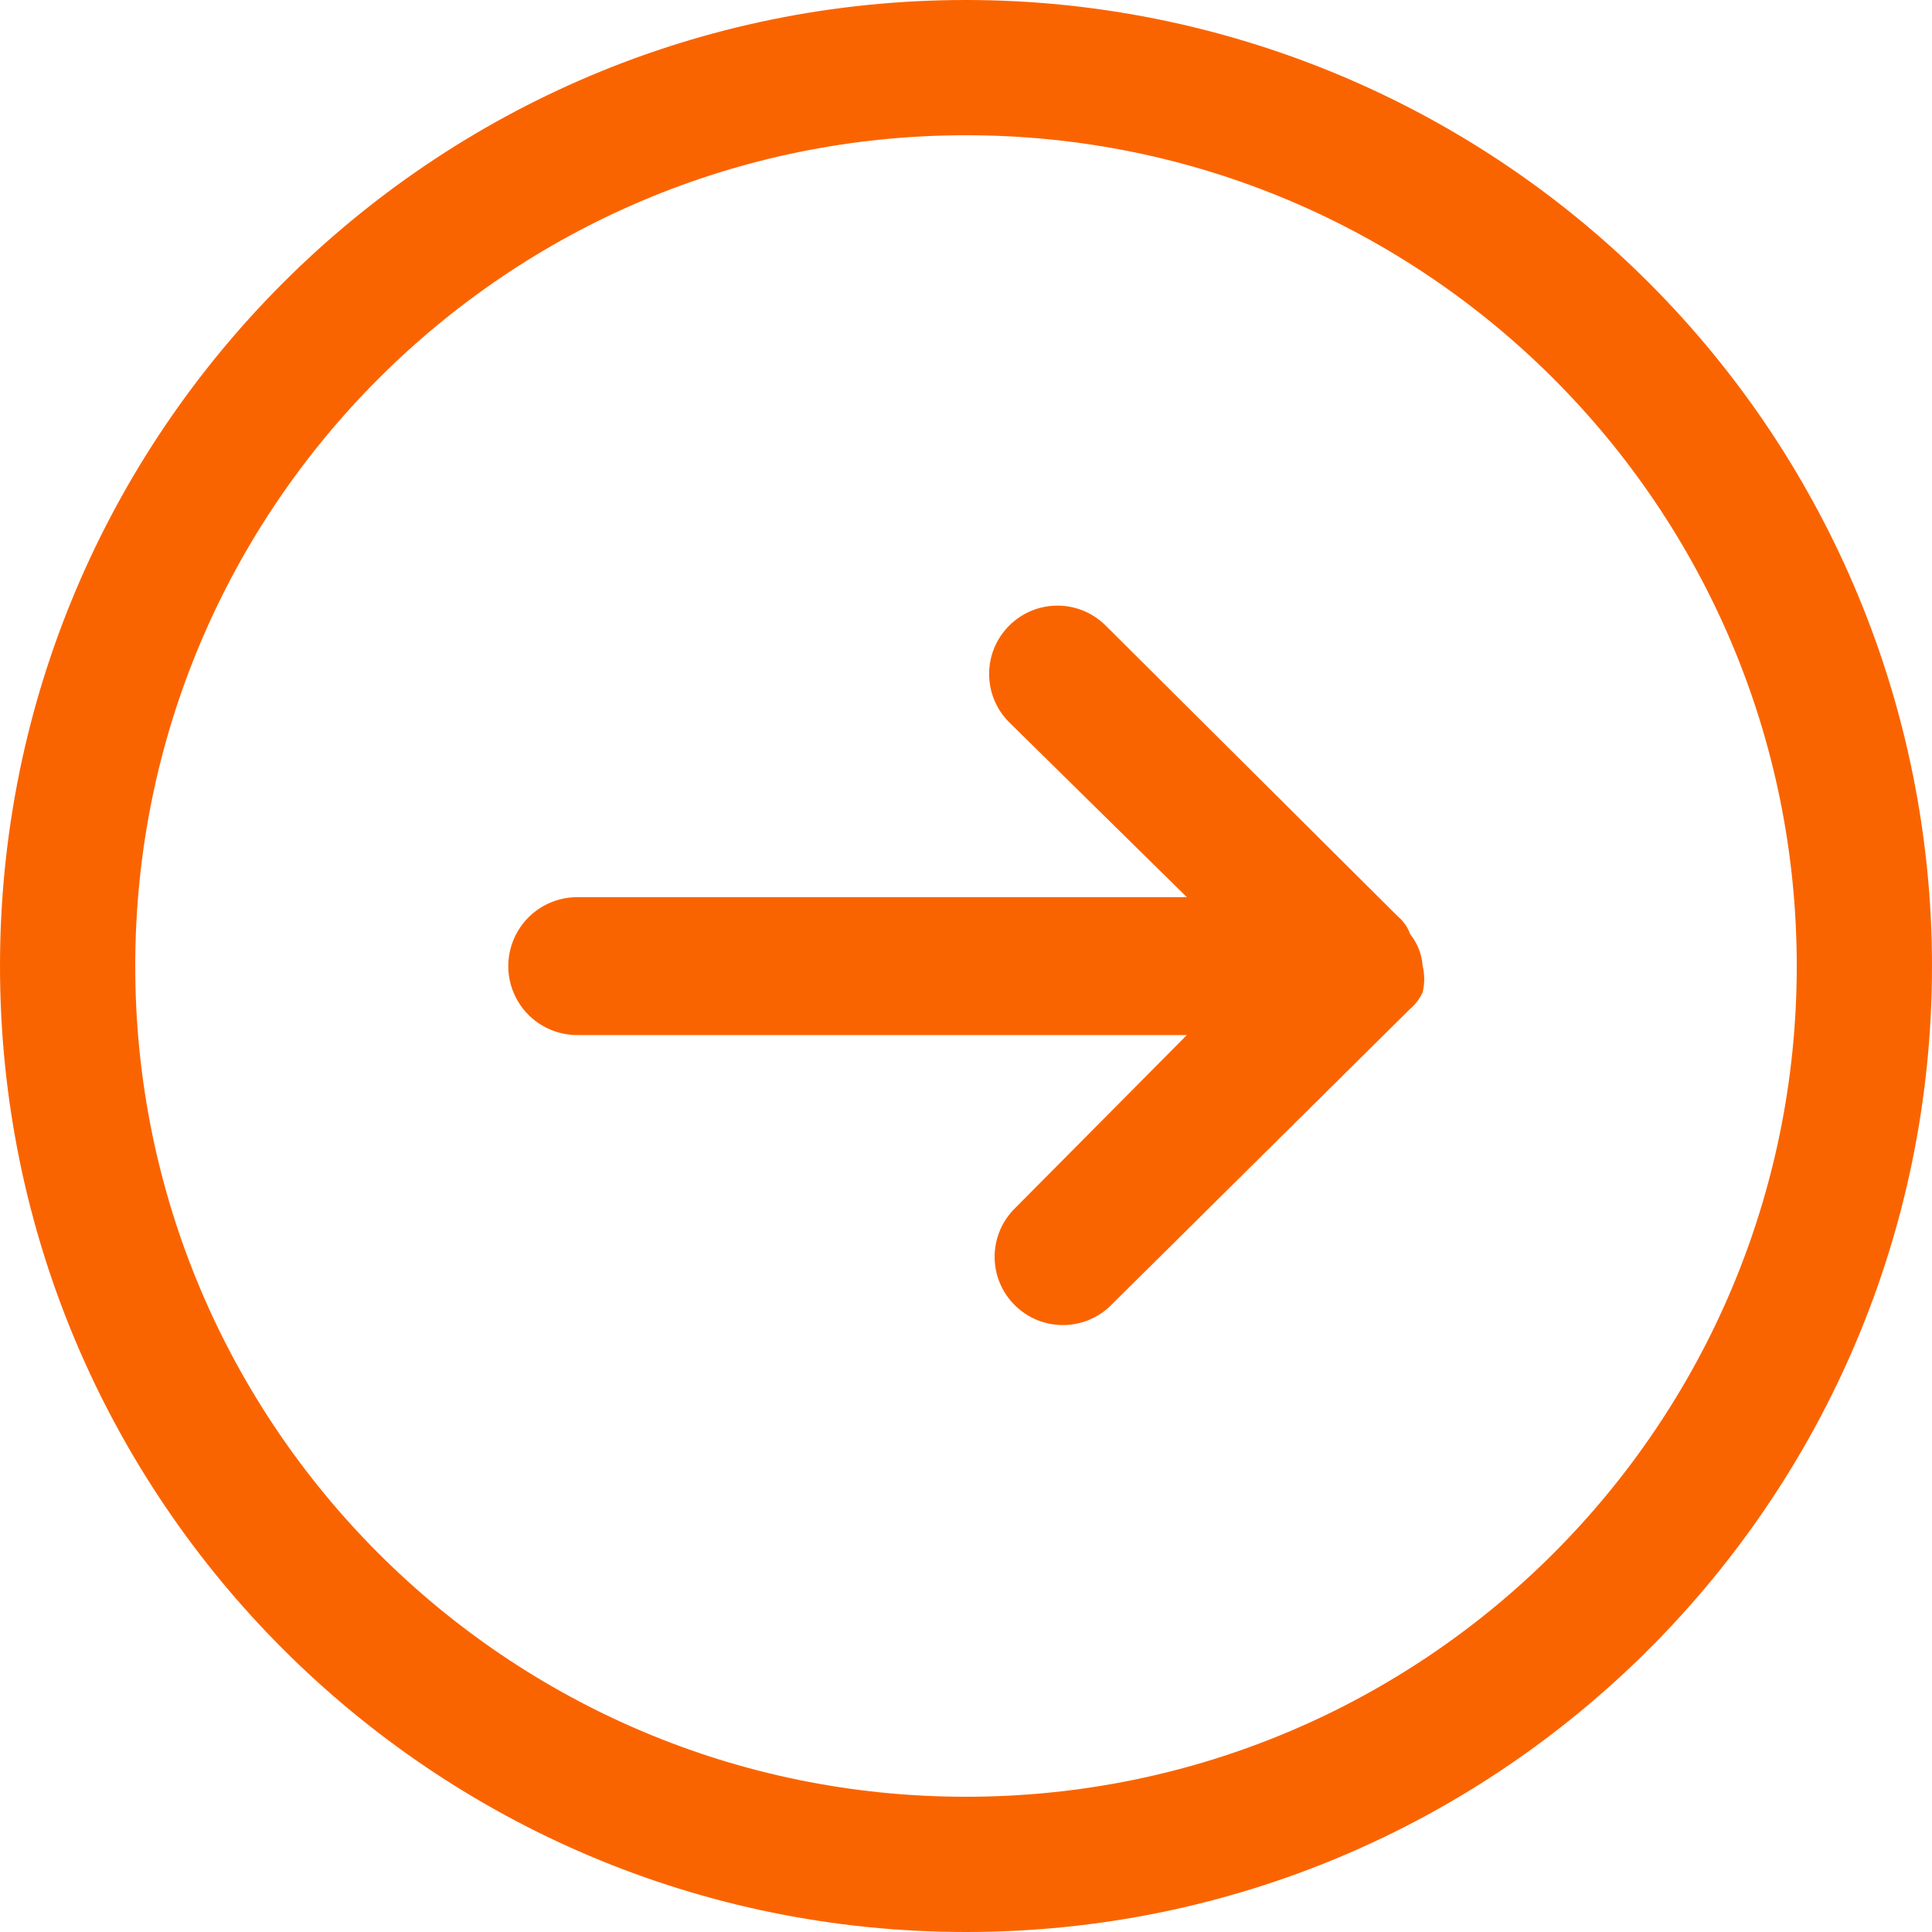 <?xml version="1.0" encoding="UTF-8"?>
<svg width="16px" height="16px" viewBox="0 0 16 16" version="1.1" xmlns="http://www.w3.org/2000/svg" xmlns:xlink="http://www.w3.org/1999/xlink">
    <title>进入</title>
    <g id="Pages" stroke="none" stroke-width="1" fill="none" fill-rule="evenodd">
        <g id="美元指數-产品-pc" transform="translate(-1391, -2440)" fill="#FA6400" fill-rule="nonzero">
            <g id="进入" transform="translate(1391, 2440)">
                <path d="M8,0 C3.582,0 0,3.582 0,8 C0,12.418 3.582,16 8,16 C12.418,16 16,12.418 16,8 C16,5.878 15.157,3.844 13.657,2.343 C12.157,0.843 10.122,0 8,0 Z M8,14.88 C4.2,14.88 1.12,11.8 1.12,8 C1.12,4.201 4.2,1.12 8,1.12 C11.8,1.12 14.88,4.201 14.88,8 C14.88,11.8 11.799,14.88 8,14.88 Z" id="形状"></path>
                <path d="M11.782,8 C11.799,8.071 11.799,8.146 11.782,8.217 C11.758,8.27 11.723,8.317 11.679,8.354 L9.189,10.821 C8.967,11.029 8.619,11.024 8.403,10.808 C8.187,10.593 8.181,10.245 8.39,10.022 L9.829,8.572 L4.792,8.572 C4.585,8.576 4.392,8.468 4.288,8.29 C4.183,8.112 4.183,7.891 4.288,7.712 C4.392,7.534 4.585,7.426 4.792,7.43 L9.829,7.43 L8.356,5.98 C8.136,5.759 8.137,5.402 8.357,5.182 C8.577,4.961 8.933,4.96 9.155,5.179 L11.576,7.589 C11.623,7.628 11.658,7.679 11.679,7.737 C11.739,7.812 11.775,7.904 11.782,8 L11.782,8 Z" id="路径"></path>
            </g>
        </g>
    </g>
</svg>